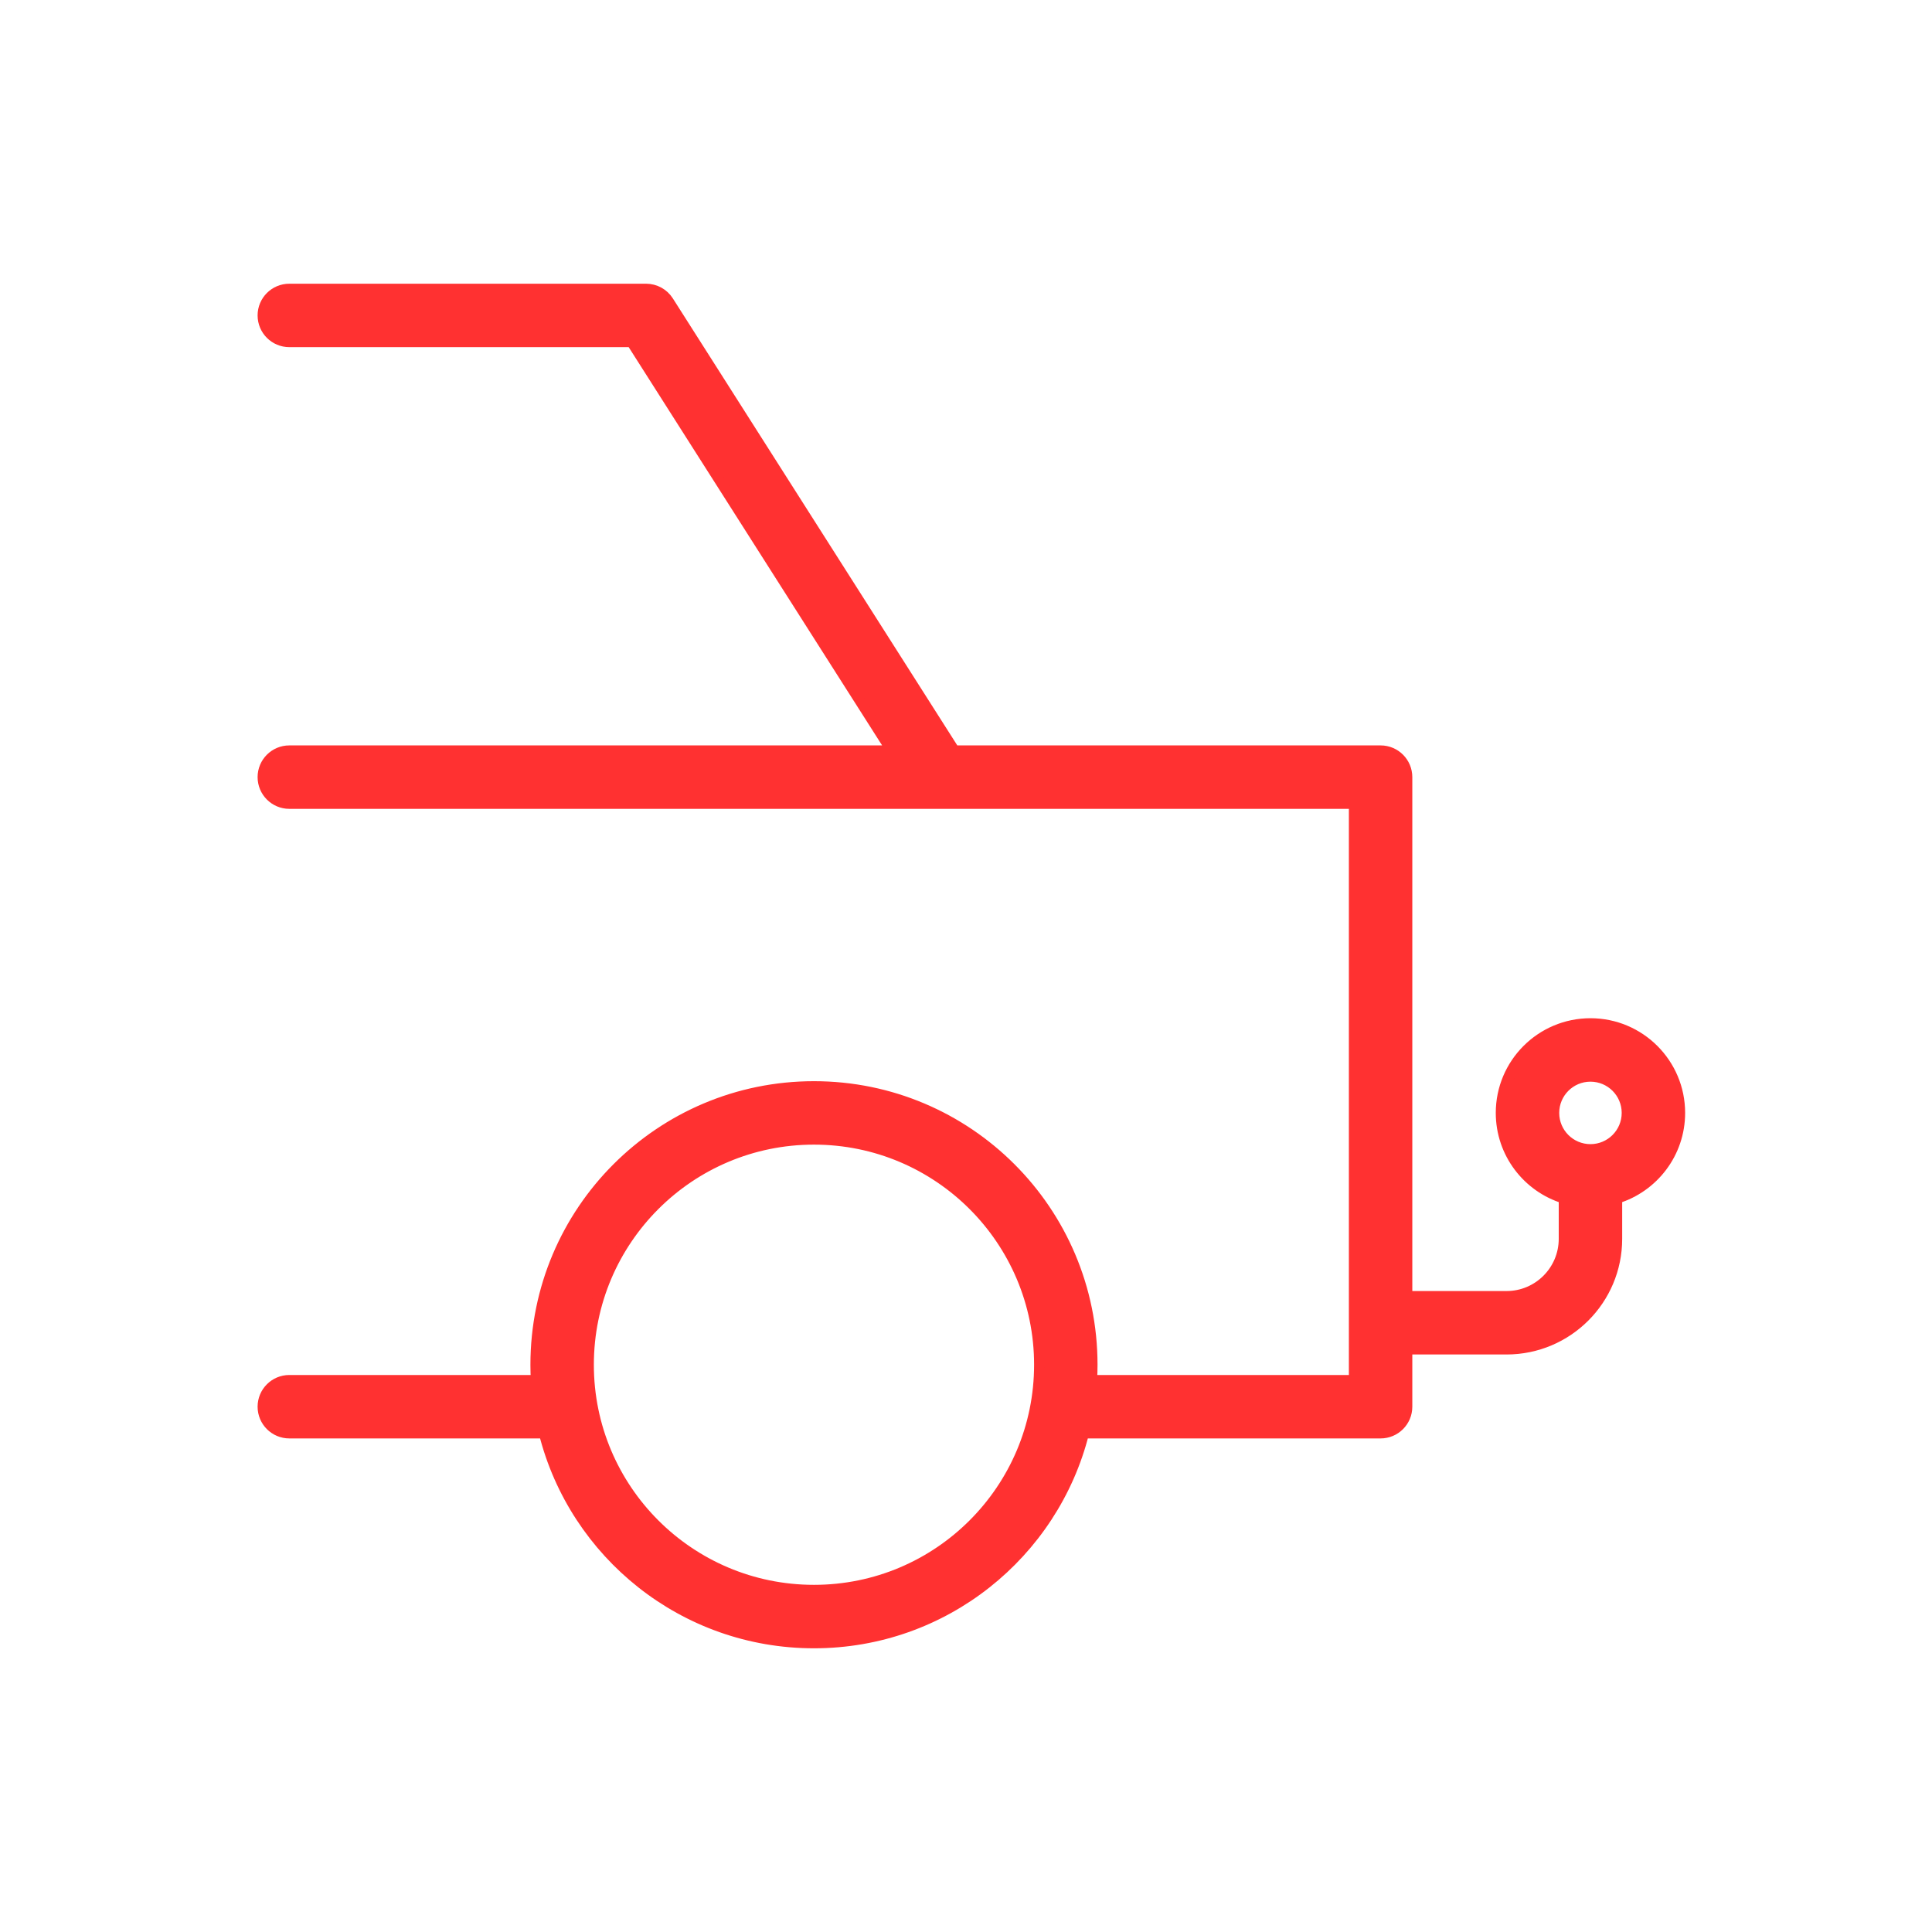 <?xml version="1.0"?>
<svg xmlns="http://www.w3.org/2000/svg" width="180" height="180" viewBox="0 0 180 180" fill="none"><path d="M60.194 26.933C61.034 26.933 61.815 27.362 62.266 28.07L88.915 69.948H128.627C129.983 69.948 131.082 71.047 131.082 72.403V120.783H140.358C143.322 120.783 145.723 118.381 145.724 115.418V111.638C142.327 110.59 139.858 107.428 139.858 103.687C139.858 99.091 143.583 95.366 148.179 95.365C152.774 95.365 156.5 99.091 156.5 103.687C156.5 107.428 154.031 110.59 150.635 111.638V115.418C150.635 121.093 146.034 125.694 140.358 125.694H131.082V131.06C131.082 132.416 129.983 133.515 128.627 133.515H100.965C98.127 144.751 87.954 153.068 75.836 153.068C63.718 153.068 53.544 144.751 50.706 133.515H26.955C25.599 133.515 24.5 132.416 24.5 131.06C24.5 129.704 25.599 128.605 26.955 128.605H49.959C49.932 128.123 49.918 127.638 49.918 127.15C49.918 112.836 61.522 101.232 75.836 101.232C90.15 101.232 101.754 112.836 101.754 127.15C101.754 127.638 101.74 128.123 101.713 128.605H126.172V74.859H26.955C25.599 74.859 24.5 73.758 24.5 72.403C24.5 71.047 25.599 69.948 26.955 69.948H83.095L58.847 31.843H26.955C25.599 31.843 24.5 30.744 24.5 29.388C24.5 28.032 25.599 26.933 26.955 26.933H60.194ZM75.836 106.142C64.234 106.142 54.828 115.548 54.828 127.15C54.828 138.752 64.234 148.156 75.836 148.156C87.438 148.156 96.844 138.752 96.844 127.15C96.844 115.548 87.438 106.142 75.836 106.142ZM148.179 100.277C146.295 100.277 144.769 101.803 144.769 103.687C144.769 105.57 146.295 107.097 148.179 107.097C150.062 107.097 151.59 105.57 151.59 103.687C151.59 101.803 150.062 100.277 148.179 100.277Z" fill="#FF3131" stroke="#FF3131"/></svg>
